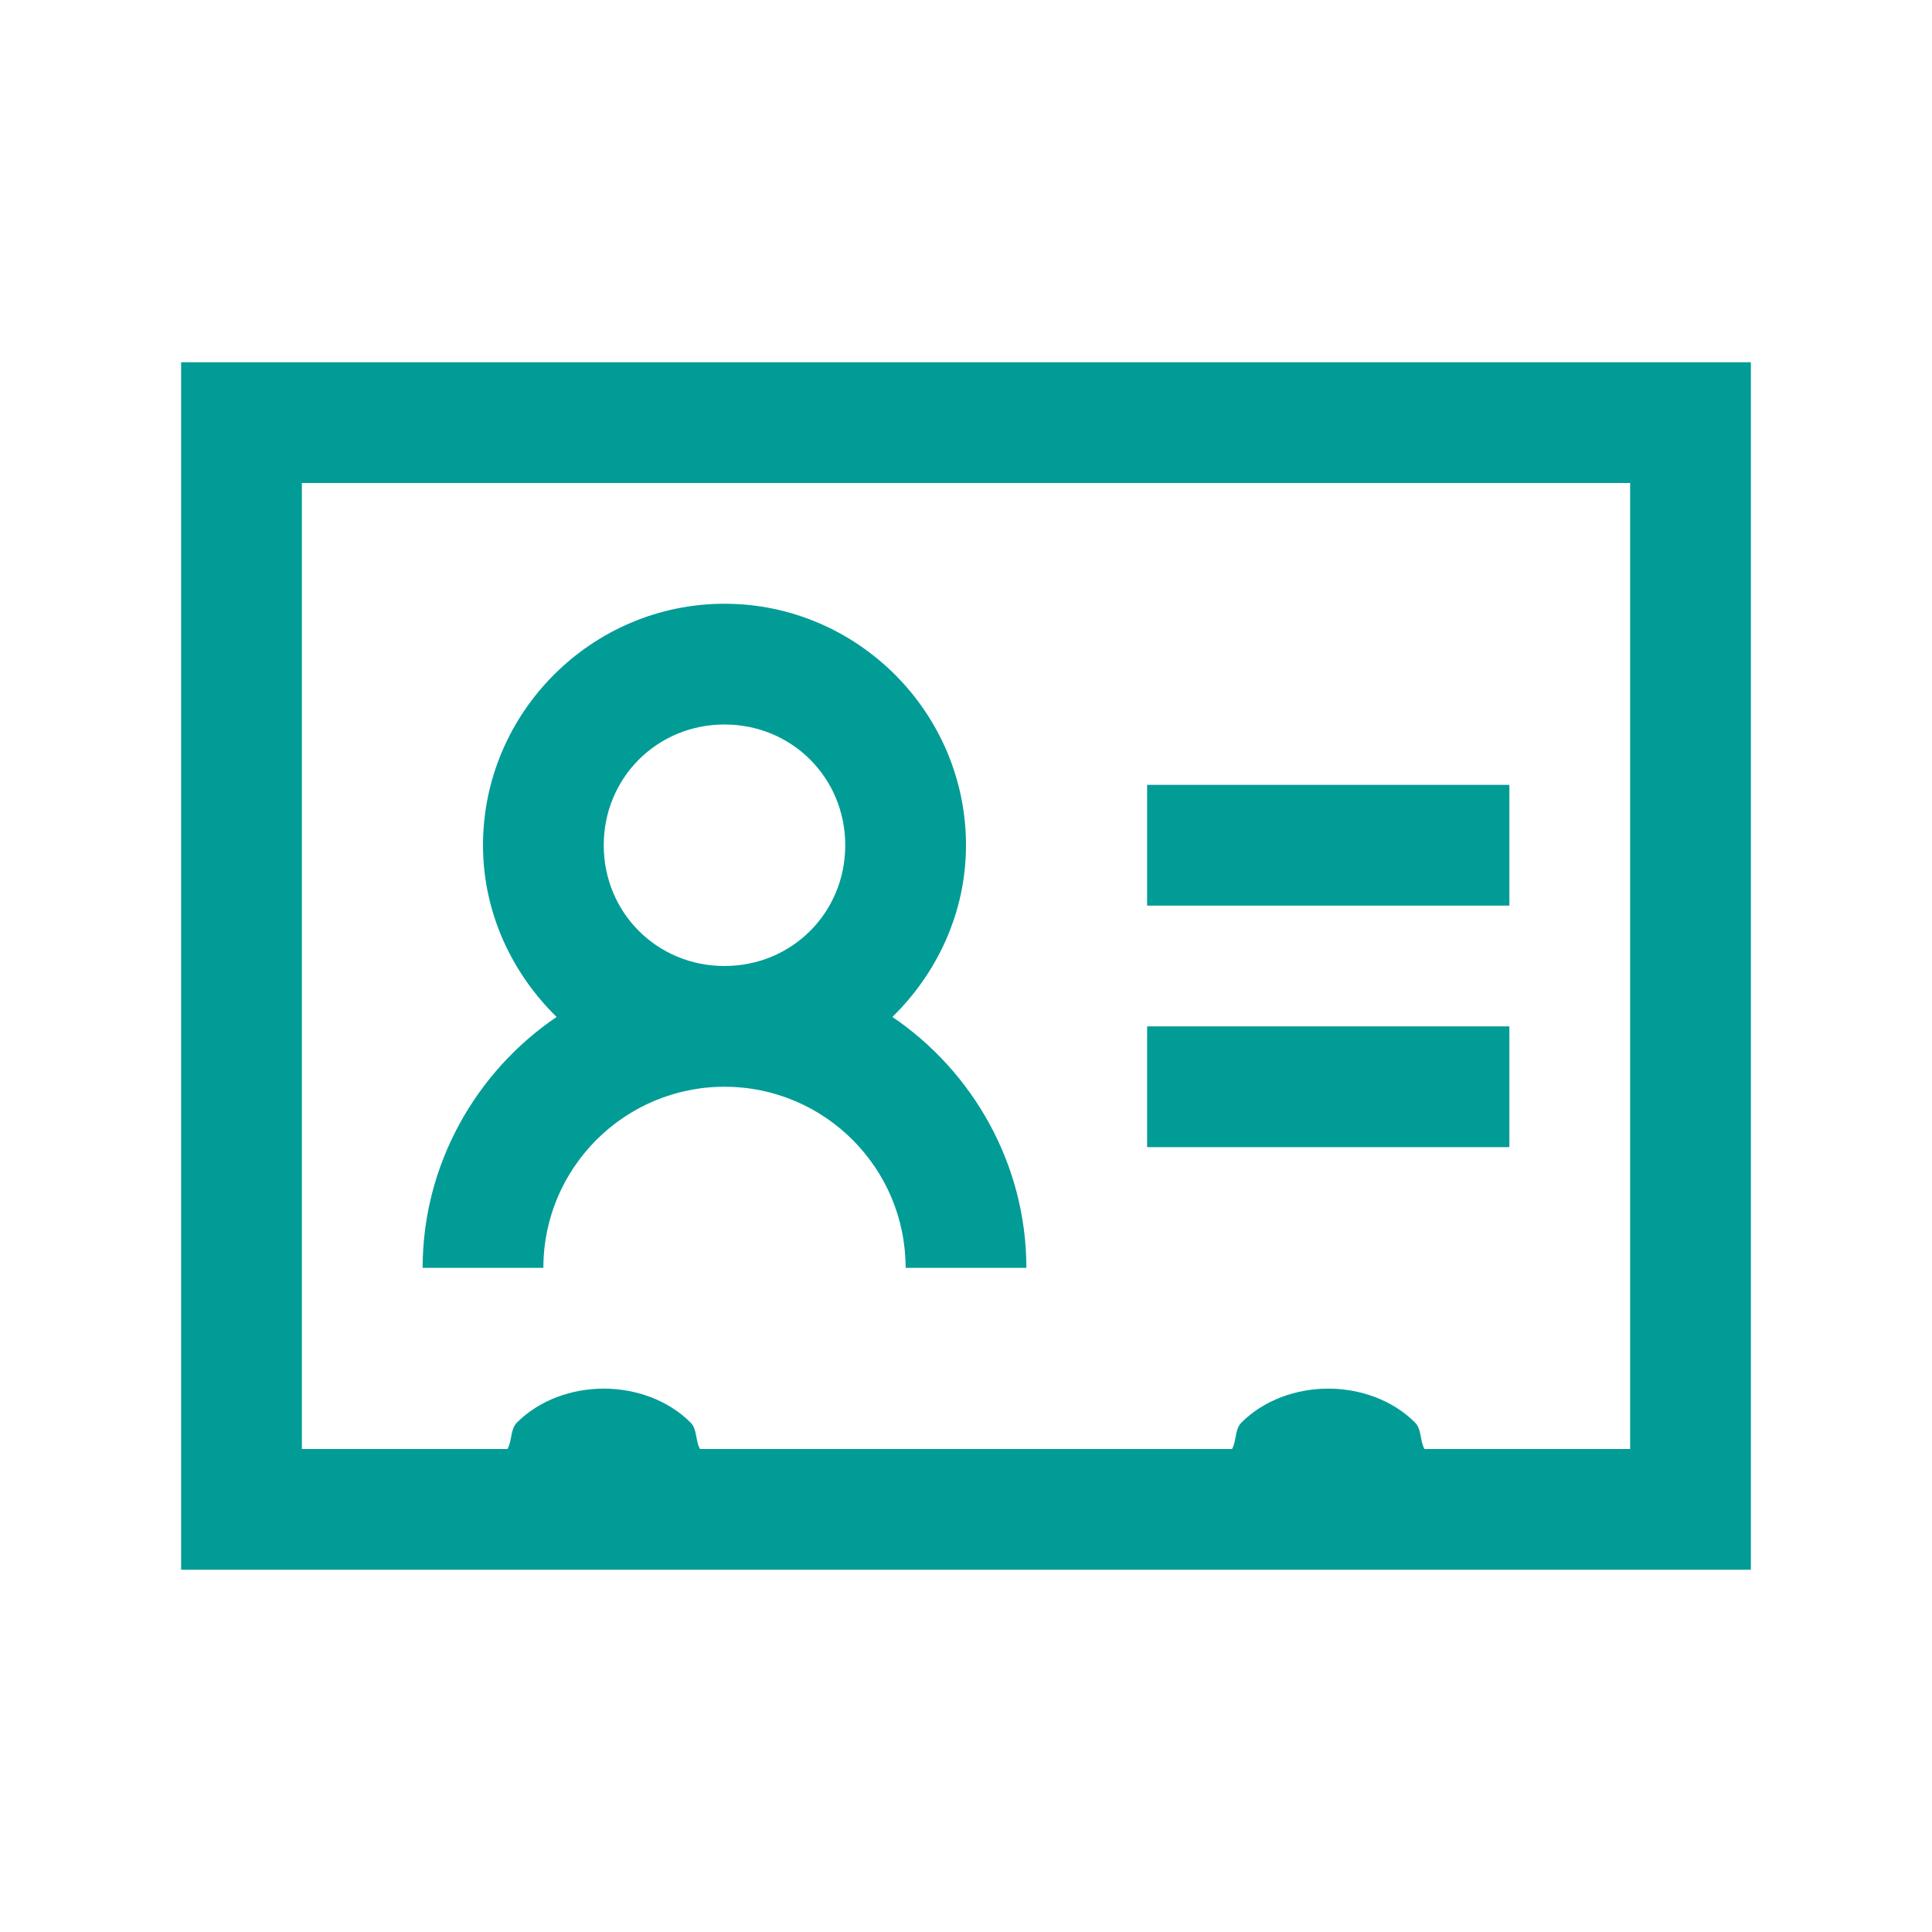 <svg xmlns="http://www.w3.org/2000/svg" viewBox="0 0 32 32"><path d="M 3 6 L 3 26 L 29 26 L 29 6 Z M 5 8 L 27 8 L 27 24 L 23.594 24 C 23.516 23.863 23.551 23.676 23.438 23.562 C 23.059 23.184 22.523 23 22 23 C 21.477 23 20.941 23.184 20.562 23.562 C 20.449 23.676 20.484 23.863 20.406 24 L 11.594 24 C 11.516 23.863 11.551 23.676 11.438 23.562 C 11.059 23.184 10.523 23 10 23 C 9.477 23 8.941 23.184 8.562 23.562 C 8.449 23.676 8.484 23.863 8.406 24 L 5 24 Z M 12 10 C 9.801 10 8 11.801 8 14 C 8 15.113 8.477 16.117 9.219 16.844 C 7.887 17.746 7 19.285 7 21 L 9 21 C 9 19.344 10.344 18 12 18 C 13.656 18 15 19.344 15 21 L 17 21 C 17 19.285 16.113 17.746 14.781 16.844 C 15.523 16.117 16 15.113 16 14 C 16 11.801 14.199 10 12 10 Z M 12 12 C 13.117 12 14 12.883 14 14 C 14 15.117 13.117 16 12 16 C 10.883 16 10 15.117 10 14 C 10 12.883 10.883 12 12 12 Z M 19 13 L 19 15 L 25 15 L 25 13 Z M 19 17 L 19 19 L 25 19 L 25 17 Z" fill="#029C97"/></svg>